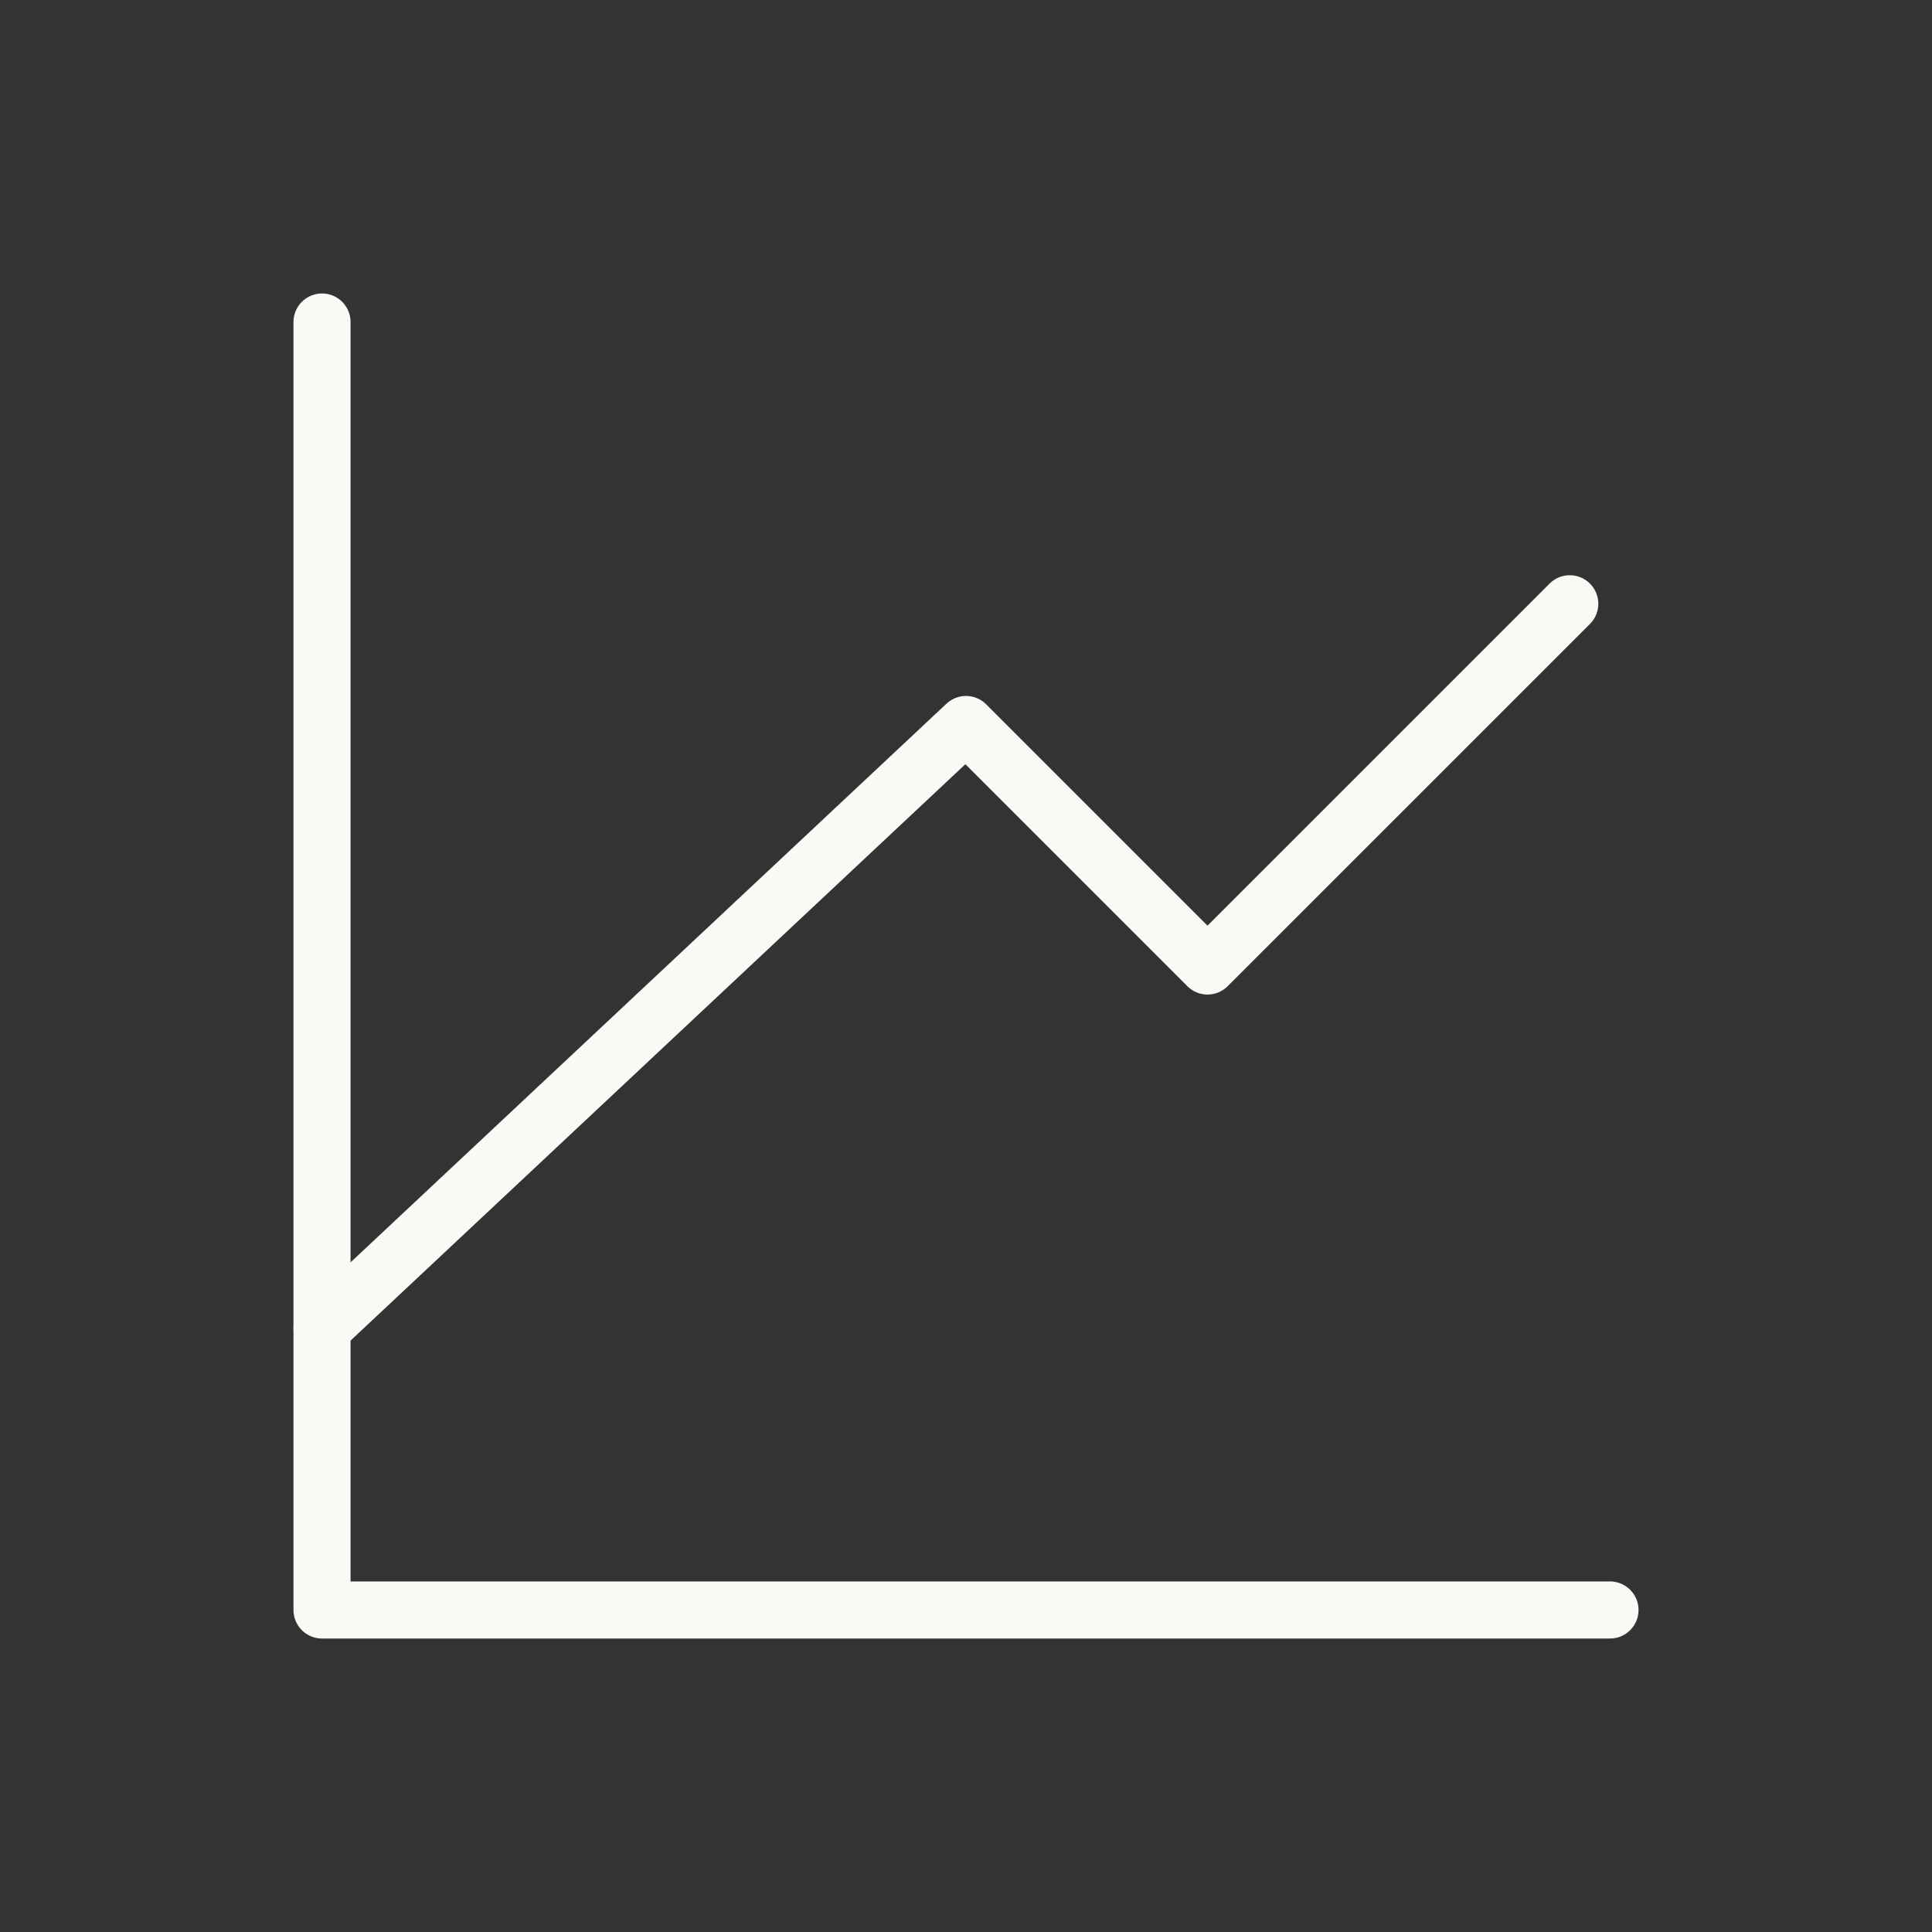 <svg width="55" height="55" viewBox="0 0 55 55" fill="none" xmlns="http://www.w3.org/2000/svg">
<rect x="0" y="0" width="55" height="55" fill="#333333" stroke="none"/>
<path d="M45.833 45.833H9.167V9.167" stroke="#FAF9F6" stroke-width="1.625" stroke-linecap="round" stroke-linejoin="round"/>
<path d="M9.167 37.812L27.5 20.625L34.375 27.5L44.688 17.188" stroke="#FAF9F6" stroke-width="1.625" stroke-linecap="round" stroke-linejoin="round"/>
</svg>
